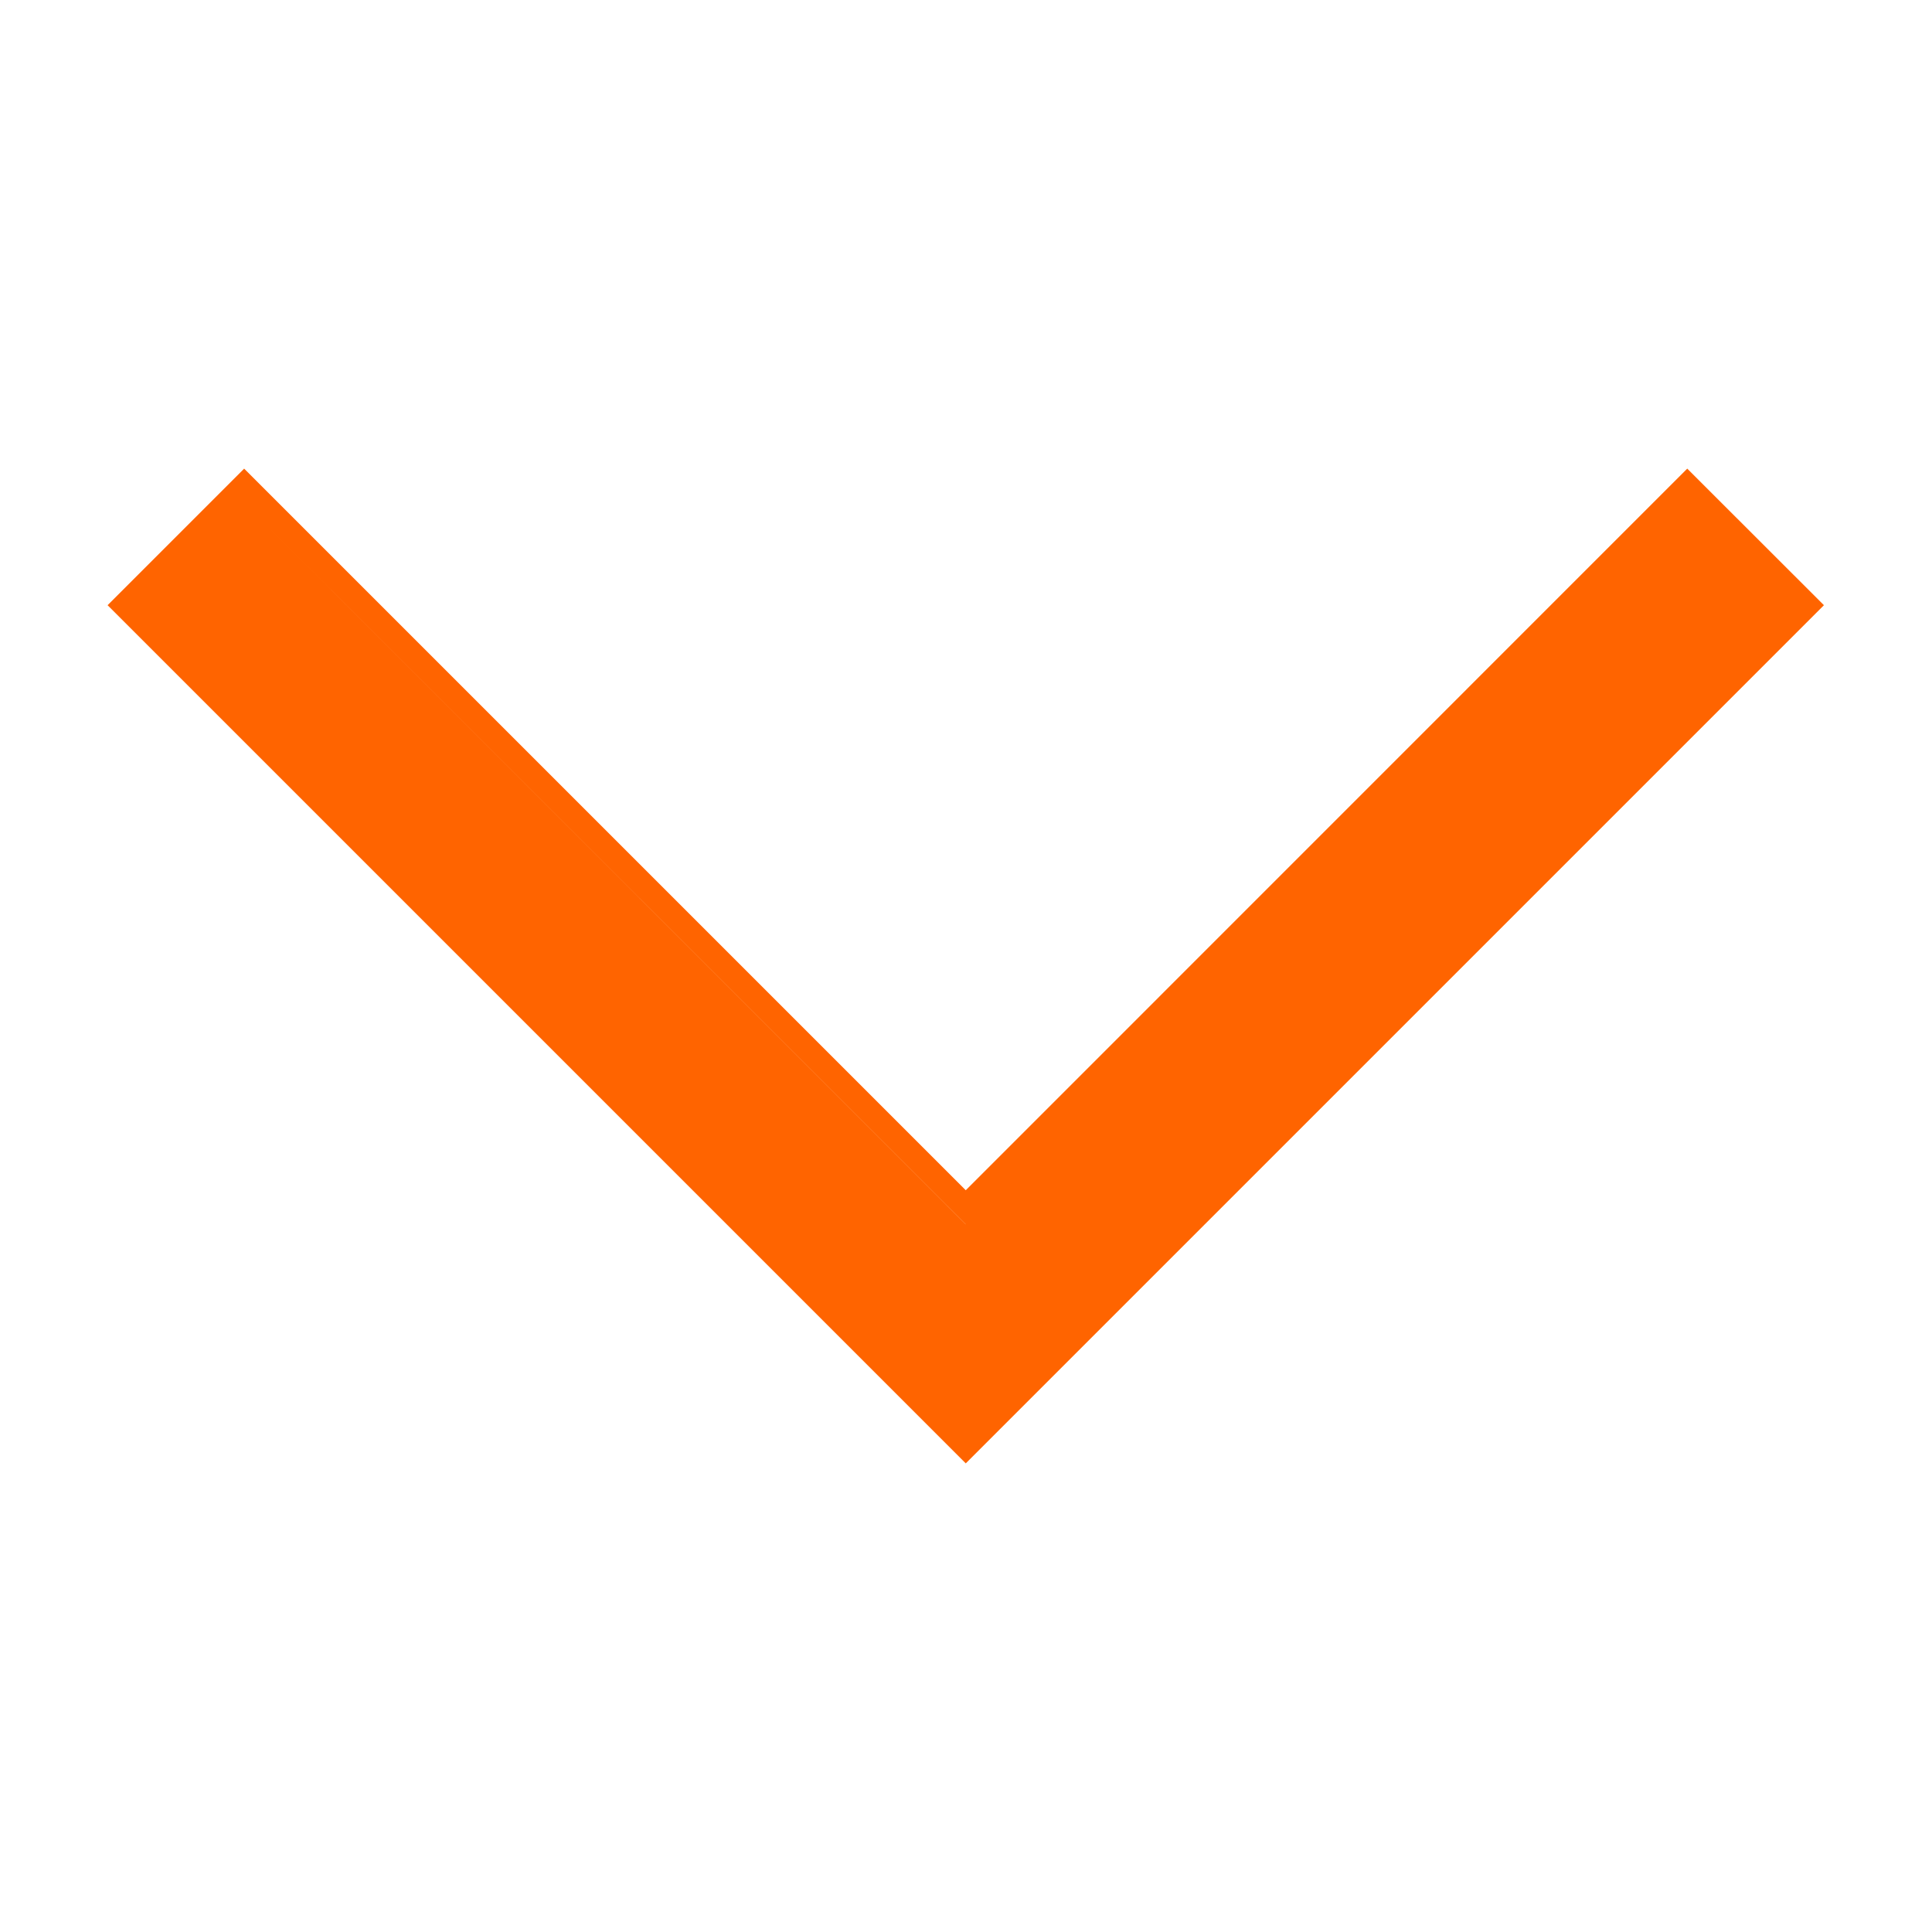 <svg width="16" height="16" viewBox="0 0 16 16" fill="none" xmlns="http://www.w3.org/2000/svg">
<path fill-rule="evenodd" clip-rule="evenodd" d="M0.891 5.012L2.022 3.881L7.998 9.857L13.973 3.881L15.105 5.012L7.998 12.119L0.891 5.012ZM13.973 4.164L14.822 5.012L7.998 11.836L7.998 11.836L14.822 5.012L13.973 4.164L13.973 4.164ZM2.022 4.164L7.997 10.139L7.998 10.139L2.022 4.164L2.022 4.164Z" fill="#FF6400"/>
</svg>
